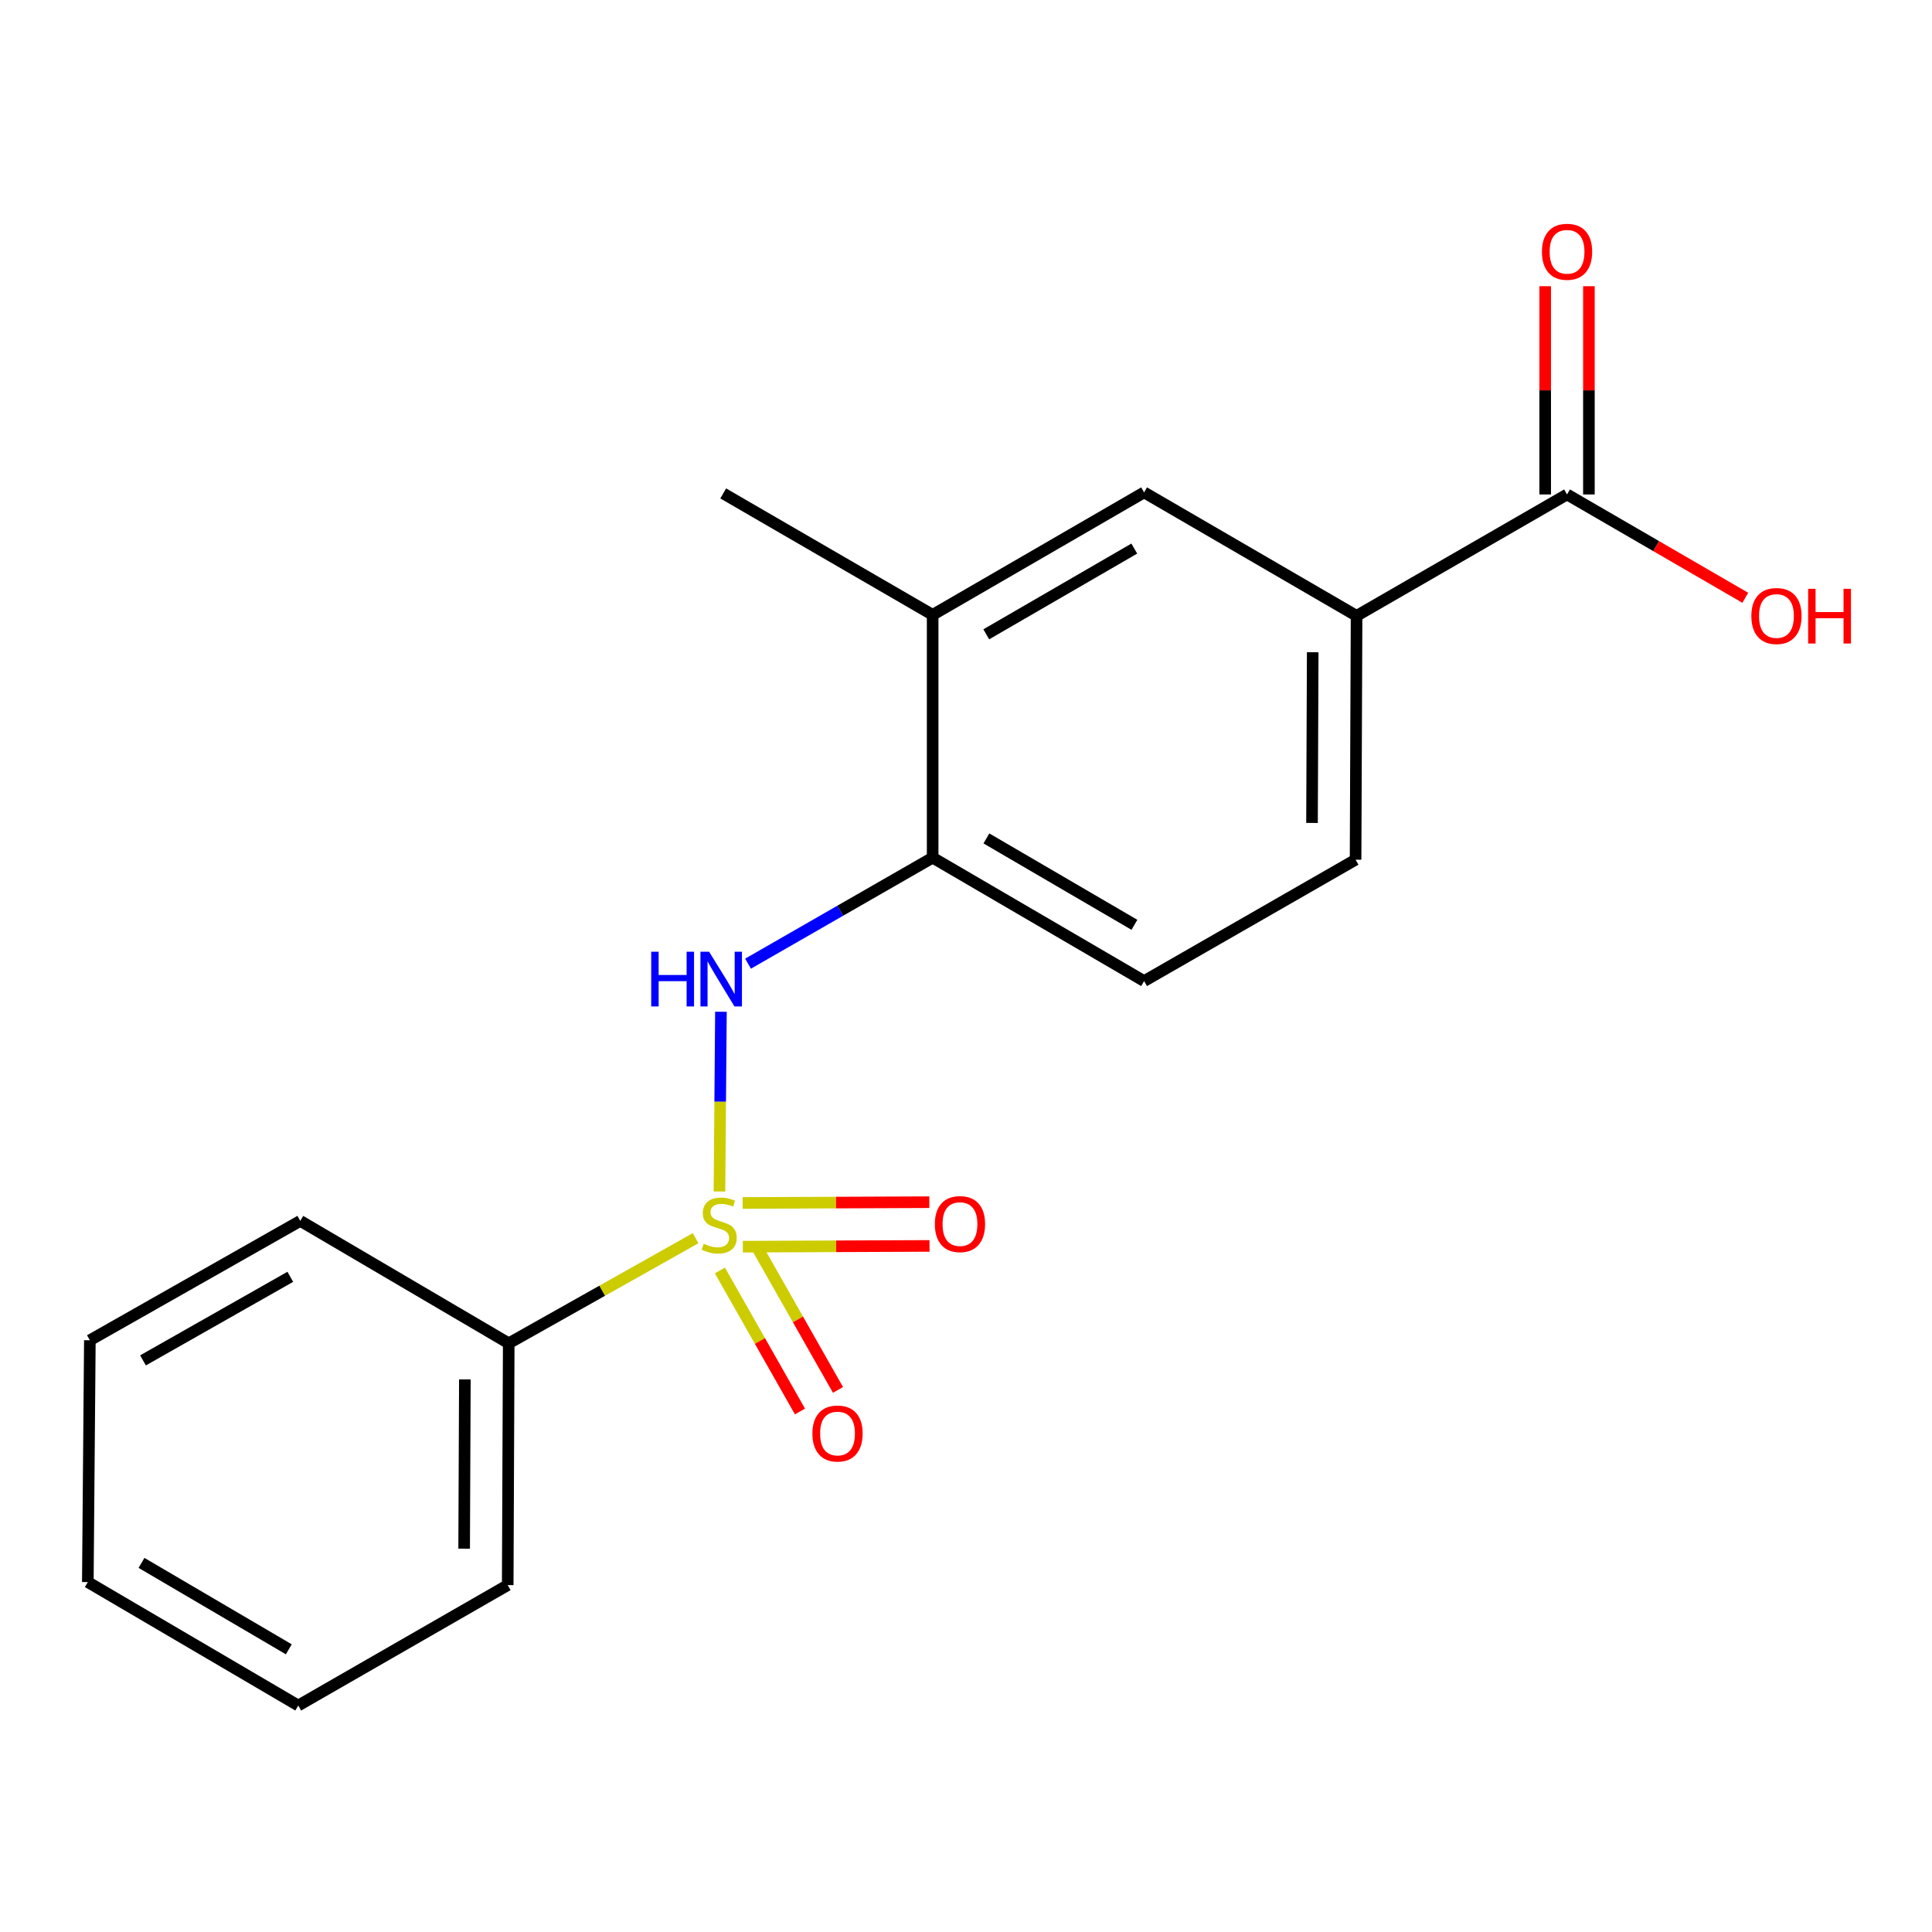 <?xml version='1.0' encoding='iso-8859-1'?>
<svg version='1.1' baseProfile='full'
              xmlns='http://www.w3.org/2000/svg'
                      xmlns:rdkit='http://www.rdkit.org/xml'
                      xmlns:xlink='http://www.w3.org/1999/xlink'
                  xml:space='preserve'
width='1000px' height='1000px' viewBox='0 0 1000 1000'>
<!-- END OF HEADER -->
<rect style='opacity:1.0;fill:#FFFFFF;stroke:none' width='1000' height='1000' x='0' y='0'> </rect>
<path class='bond-0' d='M 372.39,616.717 L 372.771,570.199' style='fill:none;fill-rule:evenodd;stroke:#CCCC00;stroke-width:6px;stroke-linecap:butt;stroke-linejoin:miter;stroke-opacity:1' />
<path class='bond-0' d='M 372.771,570.199 L 373.153,523.681' style='fill:none;fill-rule:evenodd;stroke:#0000FF;stroke-width:6px;stroke-linecap:butt;stroke-linejoin:miter;stroke-opacity:1' />
<path class='bond-4' d='M 384.49,645.281 L 432.803,645.081' style='fill:none;fill-rule:evenodd;stroke:#CCCC00;stroke-width:6px;stroke-linecap:butt;stroke-linejoin:miter;stroke-opacity:1' />
<path class='bond-4' d='M 432.803,645.081 L 481.115,644.881' style='fill:none;fill-rule:evenodd;stroke:#FF0000;stroke-width:6px;stroke-linecap:butt;stroke-linejoin:miter;stroke-opacity:1' />
<path class='bond-4' d='M 384.397,622.655 L 432.709,622.455' style='fill:none;fill-rule:evenodd;stroke:#CCCC00;stroke-width:6px;stroke-linecap:butt;stroke-linejoin:miter;stroke-opacity:1' />
<path class='bond-4' d='M 432.709,622.455 L 481.021,622.255' style='fill:none;fill-rule:evenodd;stroke:#FF0000;stroke-width:6px;stroke-linecap:butt;stroke-linejoin:miter;stroke-opacity:1' />
<path class='bond-5' d='M 372.619,657.585 L 393.342,694.086' style='fill:none;fill-rule:evenodd;stroke:#CCCC00;stroke-width:6px;stroke-linecap:butt;stroke-linejoin:miter;stroke-opacity:1' />
<path class='bond-5' d='M 393.342,694.086 L 414.066,730.587' style='fill:none;fill-rule:evenodd;stroke:#FF0000;stroke-width:6px;stroke-linecap:butt;stroke-linejoin:miter;stroke-opacity:1' />
<path class='bond-5' d='M 392.295,646.414 L 413.018,682.915' style='fill:none;fill-rule:evenodd;stroke:#CCCC00;stroke-width:6px;stroke-linecap:butt;stroke-linejoin:miter;stroke-opacity:1' />
<path class='bond-5' d='M 413.018,682.915 L 433.742,719.416' style='fill:none;fill-rule:evenodd;stroke:#FF0000;stroke-width:6px;stroke-linecap:butt;stroke-linejoin:miter;stroke-opacity:1' />
<path class='bond-6' d='M 360.043,640.884 L 311.68,668.09' style='fill:none;fill-rule:evenodd;stroke:#CCCC00;stroke-width:6px;stroke-linecap:butt;stroke-linejoin:miter;stroke-opacity:1' />
<path class='bond-6' d='M 311.68,668.09 L 263.317,695.297' style='fill:none;fill-rule:evenodd;stroke:#000000;stroke-width:6px;stroke-linecap:butt;stroke-linejoin:miter;stroke-opacity:1' />
<path class='bond-1' d='M 387.186,498.793 L 434.962,471.358' style='fill:none;fill-rule:evenodd;stroke:#0000FF;stroke-width:6px;stroke-linecap:butt;stroke-linejoin:miter;stroke-opacity:1' />
<path class='bond-1' d='M 434.962,471.358 L 482.738,443.923' style='fill:none;fill-rule:evenodd;stroke:#000000;stroke-width:6px;stroke-linecap:butt;stroke-linejoin:miter;stroke-opacity:1' />
<path class='bond-8' d='M 482.738,443.923 L 482.738,318.249' style='fill:none;fill-rule:evenodd;stroke:#000000;stroke-width:6px;stroke-linecap:butt;stroke-linejoin:miter;stroke-opacity:1' />
<path class='bond-10' d='M 482.738,443.923 L 592.184,507.803' style='fill:none;fill-rule:evenodd;stroke:#000000;stroke-width:6px;stroke-linecap:butt;stroke-linejoin:miter;stroke-opacity:1' />
<path class='bond-10' d='M 510.56,433.964 L 587.173,478.68' style='fill:none;fill-rule:evenodd;stroke:#000000;stroke-width:6px;stroke-linecap:butt;stroke-linejoin:miter;stroke-opacity:1' />
<path class='bond-2' d='M 811.102,255.927 L 702.159,318.764' style='fill:none;fill-rule:evenodd;stroke:#000000;stroke-width:6px;stroke-linecap:butt;stroke-linejoin:miter;stroke-opacity:1' />
<path class='bond-9' d='M 822.415,255.927 L 822.415,202.035' style='fill:none;fill-rule:evenodd;stroke:#000000;stroke-width:6px;stroke-linecap:butt;stroke-linejoin:miter;stroke-opacity:1' />
<path class='bond-9' d='M 822.415,202.035 L 822.415,148.142' style='fill:none;fill-rule:evenodd;stroke:#FF0000;stroke-width:6px;stroke-linecap:butt;stroke-linejoin:miter;stroke-opacity:1' />
<path class='bond-9' d='M 799.789,255.927 L 799.789,202.035' style='fill:none;fill-rule:evenodd;stroke:#000000;stroke-width:6px;stroke-linecap:butt;stroke-linejoin:miter;stroke-opacity:1' />
<path class='bond-9' d='M 799.789,202.035 L 799.789,148.142' style='fill:none;fill-rule:evenodd;stroke:#FF0000;stroke-width:6px;stroke-linecap:butt;stroke-linejoin:miter;stroke-opacity:1' />
<path class='bond-12' d='M 811.102,255.927 L 857.231,282.669' style='fill:none;fill-rule:evenodd;stroke:#000000;stroke-width:6px;stroke-linecap:butt;stroke-linejoin:miter;stroke-opacity:1' />
<path class='bond-12' d='M 857.231,282.669 L 903.361,309.412' style='fill:none;fill-rule:evenodd;stroke:#FF0000;stroke-width:6px;stroke-linecap:butt;stroke-linejoin:miter;stroke-opacity:1' />
<path class='bond-3' d='M 702.159,318.764 L 701.643,444.979' style='fill:none;fill-rule:evenodd;stroke:#000000;stroke-width:6px;stroke-linecap:butt;stroke-linejoin:miter;stroke-opacity:1' />
<path class='bond-3' d='M 679.456,337.604 L 679.095,425.954' style='fill:none;fill-rule:evenodd;stroke:#000000;stroke-width:6px;stroke-linecap:butt;stroke-linejoin:miter;stroke-opacity:1' />
<path class='bond-20' d='M 702.159,318.764 L 592.184,254.859' style='fill:none;fill-rule:evenodd;stroke:#000000;stroke-width:6px;stroke-linecap:butt;stroke-linejoin:miter;stroke-opacity:1' />
<path class='bond-14' d='M 263.317,695.297 L 262.789,820.456' style='fill:none;fill-rule:evenodd;stroke:#000000;stroke-width:6px;stroke-linecap:butt;stroke-linejoin:miter;stroke-opacity:1' />
<path class='bond-14' d='M 240.612,713.975 L 240.242,801.586' style='fill:none;fill-rule:evenodd;stroke:#000000;stroke-width:6px;stroke-linecap:butt;stroke-linejoin:miter;stroke-opacity:1' />
<path class='bond-15' d='M 263.317,695.297 L 155.429,631.932' style='fill:none;fill-rule:evenodd;stroke:#000000;stroke-width:6px;stroke-linecap:butt;stroke-linejoin:miter;stroke-opacity:1' />
<path class='bond-7' d='M 592.184,254.859 L 482.738,318.249' style='fill:none;fill-rule:evenodd;stroke:#000000;stroke-width:6px;stroke-linecap:butt;stroke-linejoin:miter;stroke-opacity:1' />
<path class='bond-7' d='M 587.107,283.946 L 510.495,328.319' style='fill:none;fill-rule:evenodd;stroke:#000000;stroke-width:6px;stroke-linecap:butt;stroke-linejoin:miter;stroke-opacity:1' />
<path class='bond-13' d='M 482.738,318.249 L 374.334,255.399' style='fill:none;fill-rule:evenodd;stroke:#000000;stroke-width:6px;stroke-linecap:butt;stroke-linejoin:miter;stroke-opacity:1' />
<path class='bond-11' d='M 592.184,507.803 L 701.643,444.979' style='fill:none;fill-rule:evenodd;stroke:#000000;stroke-width:6px;stroke-linecap:butt;stroke-linejoin:miter;stroke-opacity:1' />
<path class='bond-17' d='M 262.789,820.456 L 154.373,882.777' style='fill:none;fill-rule:evenodd;stroke:#000000;stroke-width:6px;stroke-linecap:butt;stroke-linejoin:miter;stroke-opacity:1' />
<path class='bond-16' d='M 155.429,631.932 L 46.51,693.725' style='fill:none;fill-rule:evenodd;stroke:#000000;stroke-width:6px;stroke-linecap:butt;stroke-linejoin:miter;stroke-opacity:1' />
<path class='bond-16' d='M 150.256,660.88 L 74.013,704.136' style='fill:none;fill-rule:evenodd;stroke:#000000;stroke-width:6px;stroke-linecap:butt;stroke-linejoin:miter;stroke-opacity:1' />
<path class='bond-18' d='M 46.51,693.725 L 45.455,818.884' style='fill:none;fill-rule:evenodd;stroke:#000000;stroke-width:6px;stroke-linecap:butt;stroke-linejoin:miter;stroke-opacity:1' />
<path class='bond-19' d='M 154.373,882.777 L 45.455,818.884' style='fill:none;fill-rule:evenodd;stroke:#000000;stroke-width:6px;stroke-linecap:butt;stroke-linejoin:miter;stroke-opacity:1' />
<path class='bond-19' d='M 149.484,853.678 L 73.241,808.952' style='fill:none;fill-rule:evenodd;stroke:#000000;stroke-width:6px;stroke-linecap:butt;stroke-linejoin:miter;stroke-opacity:1' />
<path  class='atom-0' d='M 364.248 643.738
Q 364.568 643.858, 365.888 644.418
Q 367.208 644.978, 368.648 645.338
Q 370.128 645.658, 371.568 645.658
Q 374.248 645.658, 375.808 644.378
Q 377.368 643.058, 377.368 640.778
Q 377.368 639.218, 376.568 638.258
Q 375.808 637.298, 374.608 636.778
Q 373.408 636.258, 371.408 635.658
Q 368.888 634.898, 367.368 634.178
Q 365.888 633.458, 364.808 631.938
Q 363.768 630.418, 363.768 627.858
Q 363.768 624.298, 366.168 622.098
Q 368.608 619.898, 373.408 619.898
Q 376.688 619.898, 380.408 621.458
L 379.488 624.538
Q 376.088 623.138, 373.528 623.138
Q 370.768 623.138, 369.248 624.298
Q 367.728 625.418, 367.768 627.378
Q 367.768 628.898, 368.528 629.818
Q 369.328 630.738, 370.448 631.258
Q 371.608 631.778, 373.528 632.378
Q 376.088 633.178, 377.608 633.978
Q 379.128 634.778, 380.208 636.418
Q 381.328 638.018, 381.328 640.778
Q 381.328 644.698, 378.688 646.818
Q 376.088 648.898, 371.728 648.898
Q 369.208 648.898, 367.288 648.338
Q 365.408 647.818, 363.168 646.898
L 364.248 643.738
' fill='#CCCC00'/>
<path  class='atom-1' d='M 337.071 492.613
L 340.911 492.613
L 340.911 504.653
L 355.391 504.653
L 355.391 492.613
L 359.231 492.613
L 359.231 520.933
L 355.391 520.933
L 355.391 507.853
L 340.911 507.853
L 340.911 520.933
L 337.071 520.933
L 337.071 492.613
' fill='#0000FF'/>
<path  class='atom-1' d='M 367.031 492.613
L 376.311 507.613
Q 377.231 509.093, 378.711 511.773
Q 380.191 514.453, 380.271 514.613
L 380.271 492.613
L 384.031 492.613
L 384.031 520.933
L 380.151 520.933
L 370.191 504.533
Q 369.031 502.613, 367.791 500.413
Q 366.591 498.213, 366.231 497.533
L 366.231 520.933
L 362.551 520.933
L 362.551 492.613
L 367.031 492.613
' fill='#0000FF'/>
<path  class='atom-5' d='M 483.879 633.583
Q 483.879 626.783, 487.239 622.983
Q 490.599 619.183, 496.879 619.183
Q 503.159 619.183, 506.519 622.983
Q 509.879 626.783, 509.879 633.583
Q 509.879 640.463, 506.479 644.383
Q 503.079 648.263, 496.879 648.263
Q 490.639 648.263, 487.239 644.383
Q 483.879 640.503, 483.879 633.583
M 496.879 645.063
Q 501.199 645.063, 503.519 642.183
Q 505.879 639.263, 505.879 633.583
Q 505.879 628.023, 503.519 625.223
Q 501.199 622.383, 496.879 622.383
Q 492.559 622.383, 490.199 625.183
Q 487.879 627.983, 487.879 633.583
Q 487.879 639.303, 490.199 642.183
Q 492.559 645.063, 496.879 645.063
' fill='#FF0000'/>
<path  class='atom-6' d='M 420.501 741.986
Q 420.501 735.186, 423.861 731.386
Q 427.221 727.586, 433.501 727.586
Q 439.781 727.586, 443.141 731.386
Q 446.501 735.186, 446.501 741.986
Q 446.501 748.866, 443.101 752.786
Q 439.701 756.666, 433.501 756.666
Q 427.261 756.666, 423.861 752.786
Q 420.501 748.906, 420.501 741.986
M 433.501 753.466
Q 437.821 753.466, 440.141 750.586
Q 442.501 747.666, 442.501 741.986
Q 442.501 736.426, 440.141 733.626
Q 437.821 730.786, 433.501 730.786
Q 429.181 730.786, 426.821 733.586
Q 424.501 736.386, 424.501 741.986
Q 424.501 747.706, 426.821 750.586
Q 429.181 753.466, 433.501 753.466
' fill='#FF0000'/>
<path  class='atom-10' d='M 798.102 130.32
Q 798.102 123.52, 801.462 119.72
Q 804.822 115.92, 811.102 115.92
Q 817.382 115.92, 820.742 119.72
Q 824.102 123.52, 824.102 130.32
Q 824.102 137.2, 820.702 141.12
Q 817.302 145, 811.102 145
Q 804.862 145, 801.462 141.12
Q 798.102 137.24, 798.102 130.32
M 811.102 141.8
Q 815.422 141.8, 817.742 138.92
Q 820.102 136, 820.102 130.32
Q 820.102 124.76, 817.742 121.96
Q 815.422 119.12, 811.102 119.12
Q 806.782 119.12, 804.422 121.92
Q 802.102 124.72, 802.102 130.32
Q 802.102 136.04, 804.422 138.92
Q 806.782 141.8, 811.102 141.8
' fill='#FF0000'/>
<path  class='atom-13' d='M 906.493 318.844
Q 906.493 312.044, 909.853 308.244
Q 913.213 304.444, 919.493 304.444
Q 925.773 304.444, 929.133 308.244
Q 932.493 312.044, 932.493 318.844
Q 932.493 325.724, 929.093 329.644
Q 925.693 333.524, 919.493 333.524
Q 913.253 333.524, 909.853 329.644
Q 906.493 325.764, 906.493 318.844
M 919.493 330.324
Q 923.813 330.324, 926.133 327.444
Q 928.493 324.524, 928.493 318.844
Q 928.493 313.284, 926.133 310.484
Q 923.813 307.644, 919.493 307.644
Q 915.173 307.644, 912.813 310.444
Q 910.493 313.244, 910.493 318.844
Q 910.493 324.564, 912.813 327.444
Q 915.173 330.324, 919.493 330.324
' fill='#FF0000'/>
<path  class='atom-13' d='M 935.893 304.764
L 939.733 304.764
L 939.733 316.804
L 954.213 316.804
L 954.213 304.764
L 958.053 304.764
L 958.053 333.084
L 954.213 333.084
L 954.213 320.004
L 939.733 320.004
L 939.733 333.084
L 935.893 333.084
L 935.893 304.764
' fill='#FF0000'/>
</svg>
